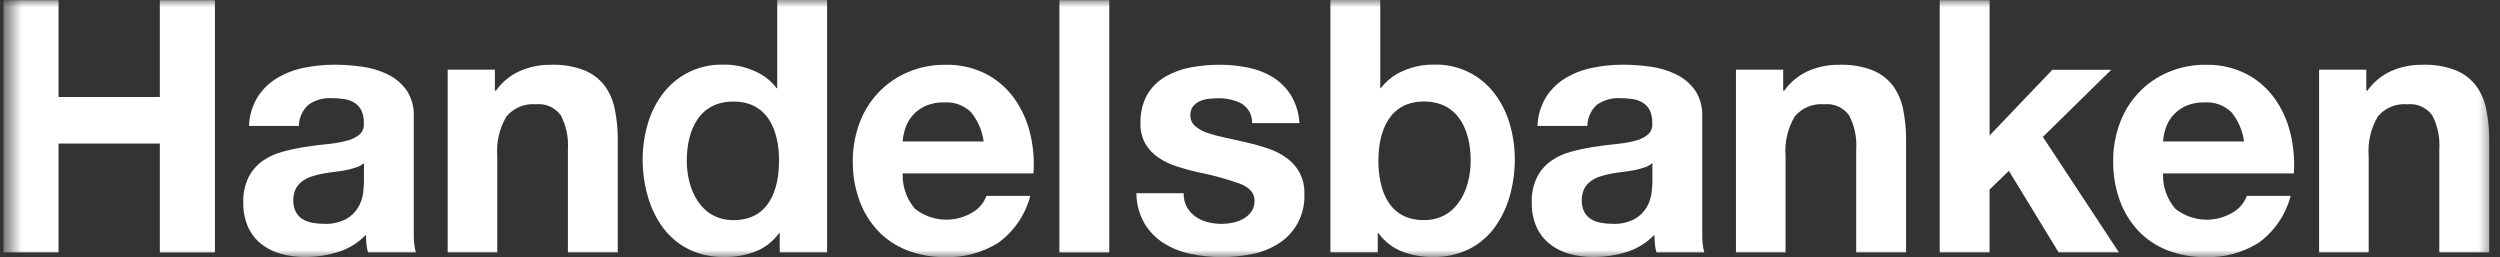 <svg width="175" height="18" viewBox="0 0 175 18" fill="none" xmlns="http://www.w3.org/2000/svg">
<rect x="0" y="0" width="175" height="18" fill="#333333" stroke="none"/>
<mask id="mask0_755_2019" style="mask-type:alpha" maskUnits="userSpaceOnUse" x="0" y="0" width="175" height="18">
<rect x="0.521" width="174" height="18" fill="#D9D9D9"/>
</mask>
<g mask="url(#mask0_755_2019)">
<path fill-rule="evenodd" clip-rule="evenodd" d="M93.129 17.664V0H96.618V6.175H96.654C97.069 5.632 97.62 5.209 98.25 4.951C98.932 4.653 99.669 4.507 100.412 4.524C101.223 4.502 102.029 4.675 102.761 5.028C103.492 5.381 104.131 5.904 104.624 6.554C105.102 7.187 105.46 7.905 105.68 8.669C105.918 9.476 106.038 10.314 106.036 11.156C106.038 12.027 105.919 12.894 105.68 13.731C105.461 14.518 105.104 15.26 104.626 15.92C104.158 16.557 103.548 17.074 102.846 17.43C102.067 17.813 101.21 18.004 100.344 17.987C99.616 18.001 98.892 17.88 98.209 17.629C97.521 17.373 96.923 16.919 96.491 16.321H96.443V17.664H93.129ZM99.676 7.106C97.27 7.106 96.489 9.151 96.489 11.23H96.487C96.487 13.334 97.222 15.414 99.679 15.408C101.979 15.408 102.947 13.255 102.947 11.251C102.947 9.148 102.107 7.106 99.676 7.106Z" fill="white"/>
<path fill-rule="evenodd" clip-rule="evenodd" d="M54.405 0.002V6.177H54.369C53.954 5.634 53.403 5.211 52.773 4.953C52.091 4.655 51.354 4.51 50.611 4.526C49.8 4.504 48.995 4.677 48.262 5.03C47.53 5.383 46.892 5.906 46.399 6.556C45.921 7.189 45.563 7.906 45.343 8.671C45.105 9.478 44.985 10.316 44.987 11.158C44.984 12.029 45.104 12.896 45.343 13.733C45.562 14.52 45.919 15.262 46.398 15.922C46.865 16.559 47.474 17.076 48.176 17.432C48.955 17.815 49.813 18.006 50.679 17.989C51.407 18.003 52.13 17.881 52.814 17.631C53.502 17.376 54.1 16.921 54.532 16.323H54.581V17.667H57.896V0.002H54.405ZM51.343 15.41C49.042 15.41 48.075 13.257 48.075 11.253C48.075 9.153 48.914 7.108 51.346 7.108C53.751 7.108 54.533 9.15 54.533 11.232C54.533 13.336 53.801 15.41 51.343 15.41Z" fill="white"/>
<path d="M4.097 0.012V6.79H11.188V0.012H15.045V17.67H11.188V10.048H4.097V17.668H0.243V0.012H4.097Z" fill="white"/>
<path fill-rule="evenodd" clip-rule="evenodd" d="M18.054 6.759C18.406 6.221 18.876 5.772 19.428 5.446C20.009 5.106 20.643 4.867 21.303 4.74C21.993 4.6 22.696 4.529 23.4 4.529C24.047 4.53 24.694 4.576 25.335 4.666C25.956 4.747 26.56 4.926 27.125 5.198C27.649 5.45 28.104 5.828 28.449 6.299C28.815 6.85 28.996 7.505 28.964 8.167V16.482C28.96 16.882 29.008 17.28 29.108 17.667H25.759C25.712 17.499 25.678 17.328 25.659 17.154C25.641 17.027 25.634 16.862 25.628 16.703C25.624 16.607 25.621 16.513 25.615 16.432C25.075 17 24.4 17.417 23.654 17.645C22.906 17.875 22.128 17.992 21.346 17.991C20.775 17.995 20.206 17.919 19.655 17.766C19.155 17.63 18.689 17.395 18.281 17.073C17.886 16.756 17.571 16.349 17.362 15.885C17.129 15.346 17.016 14.763 17.031 14.176C17.008 13.555 17.139 12.938 17.411 12.381C17.646 11.933 17.982 11.548 18.392 11.256C18.811 10.967 19.275 10.754 19.765 10.625C20.278 10.485 20.798 10.373 21.322 10.29C21.846 10.208 22.36 10.142 22.867 10.092C23.321 10.051 23.772 9.976 24.215 9.867C24.554 9.794 24.872 9.646 25.147 9.434C25.263 9.332 25.353 9.203 25.409 9.059C25.464 8.914 25.484 8.758 25.466 8.604C25.48 8.292 25.417 7.981 25.283 7.7C25.169 7.486 25 7.307 24.794 7.181C24.576 7.052 24.335 6.968 24.085 6.933C23.798 6.89 23.508 6.87 23.218 6.871C22.646 6.839 22.079 6.997 21.605 7.321C21.393 7.507 21.223 7.736 21.105 7.994C20.987 8.251 20.924 8.531 20.921 8.814H17.431C17.453 8.086 17.668 7.376 18.054 6.759ZM24.925 11.722C24.693 11.799 24.456 11.861 24.215 11.907C23.962 11.957 23.697 11.998 23.42 12.031C23.142 12.063 22.865 12.104 22.588 12.154C22.327 12.203 22.069 12.269 21.817 12.352C21.58 12.426 21.357 12.539 21.156 12.686C20.968 12.827 20.813 13.008 20.703 13.217C20.58 13.471 20.521 13.751 20.532 14.034C20.523 14.307 20.582 14.579 20.703 14.825C20.811 15.032 20.972 15.207 21.168 15.331C21.379 15.461 21.611 15.549 21.854 15.592C22.12 15.642 22.391 15.667 22.662 15.667C23.214 15.698 23.764 15.578 24.253 15.32C24.597 15.122 24.883 14.838 25.085 14.495C25.258 14.195 25.37 13.864 25.416 13.521C25.452 13.258 25.473 12.994 25.478 12.729V11.419C25.316 11.556 25.128 11.659 24.925 11.722Z" fill="white"/>
<path fill-rule="evenodd" clip-rule="evenodd" d="M109.619 5.446C109.068 5.772 108.598 6.221 108.246 6.759C107.861 7.376 107.645 8.086 107.623 8.814H111.113C111.116 8.531 111.179 8.251 111.297 7.994C111.415 7.736 111.585 7.507 111.797 7.321C112.271 6.997 112.838 6.839 113.41 6.871C113.7 6.87 113.99 6.89 114.277 6.933C114.527 6.968 114.768 7.052 114.986 7.181C115.192 7.307 115.361 7.486 115.475 7.7C115.609 7.981 115.672 8.292 115.658 8.604C115.676 8.758 115.657 8.914 115.601 9.059C115.545 9.203 115.456 9.332 115.339 9.434C115.064 9.646 114.746 9.794 114.408 9.867C113.964 9.976 113.513 10.051 113.059 10.092C112.553 10.142 112.037 10.208 111.514 10.29C110.99 10.373 110.47 10.485 109.957 10.625C109.467 10.754 109.002 10.967 108.584 11.256C108.174 11.548 107.838 11.933 107.604 12.381C107.331 12.938 107.2 13.555 107.224 14.176C107.209 14.763 107.321 15.346 107.554 15.885C107.763 16.349 108.078 16.756 108.474 17.073C108.881 17.395 109.347 17.63 109.846 17.766C110.398 17.919 110.966 17.995 111.539 17.991C112.32 17.992 113.097 17.875 113.846 17.645C114.592 17.417 115.267 17 115.806 16.432C115.813 16.516 115.817 16.613 115.821 16.712C115.827 16.868 115.833 17.029 115.851 17.154C115.871 17.328 115.904 17.499 115.951 17.667H119.3C119.2 17.28 119.152 16.882 119.156 16.482V8.167C119.188 7.505 119.008 6.85 118.641 6.299C118.296 5.828 117.842 5.45 117.317 5.198C116.752 4.926 116.147 4.747 115.527 4.666C114.885 4.576 114.239 4.53 113.592 4.529C112.888 4.529 112.186 4.6 111.495 4.74C110.835 4.867 110.201 5.106 109.619 5.446ZM114.408 11.907C114.648 11.861 114.885 11.799 115.117 11.722C115.32 11.658 115.507 11.553 115.668 11.414V12.724C115.664 12.991 115.643 13.257 115.608 13.521C115.562 13.864 115.45 14.195 115.278 14.495C115.076 14.838 114.789 15.122 114.446 15.32C113.956 15.578 113.406 15.698 112.854 15.667C112.583 15.667 112.313 15.642 112.046 15.592C111.803 15.549 111.571 15.461 111.361 15.331C111.164 15.207 111.003 15.032 110.895 14.825C110.774 14.579 110.715 14.307 110.724 14.034C110.713 13.751 110.772 13.471 110.895 13.217C111.005 13.008 111.16 12.827 111.348 12.686C111.548 12.539 111.772 12.426 112.009 12.352C112.262 12.269 112.518 12.203 112.78 12.154C113.058 12.104 113.334 12.063 113.612 12.031C113.89 11.998 114.155 11.957 114.408 11.907Z" fill="white"/>
<path d="M34.642 4.878V6.348H34.716C35.142 5.75 35.717 5.277 36.382 4.975C37.081 4.669 37.837 4.519 38.598 4.534C39.382 4.508 40.163 4.638 40.896 4.918C41.452 5.141 41.939 5.508 42.31 5.981C42.671 6.472 42.919 7.038 43.035 7.638C43.18 8.35 43.25 9.075 43.244 9.802V17.667H39.753V10.442C39.807 9.624 39.637 8.806 39.261 8.079C39.064 7.806 38.798 7.59 38.492 7.453C38.185 7.316 37.848 7.263 37.515 7.299C37.128 7.264 36.738 7.323 36.378 7.472C36.019 7.621 35.7 7.854 35.449 8.153C34.951 9 34.728 9.981 34.809 10.961V17.667H31.337V4.878H34.642Z" fill="white"/>
<path d="M124.823 6.348V4.878H121.517V17.667H124.989V10.961C124.908 9.981 125.132 9 125.629 8.153C125.88 7.854 126.199 7.621 126.559 7.472C126.919 7.323 127.308 7.264 127.695 7.299C128.028 7.263 128.365 7.316 128.672 7.453C128.979 7.59 129.245 7.806 129.442 8.079C129.817 8.806 129.988 9.624 129.934 10.442V17.667H133.425V9.802C133.431 9.075 133.361 8.35 133.216 7.638C133.1 7.038 132.852 6.472 132.491 5.981C132.12 5.507 131.632 5.141 131.077 4.918C130.344 4.638 129.563 4.508 128.78 4.534C128.018 4.519 127.262 4.669 126.563 4.975C125.897 5.277 125.323 5.75 124.898 6.348H124.823Z" fill="white"/>
<path d="M165.641 4.878V6.348H165.715C166.141 5.75 166.716 5.277 167.381 4.975C168.079 4.669 168.836 4.519 169.597 4.534C170.381 4.508 171.162 4.638 171.895 4.918C172.451 5.141 172.938 5.507 173.309 5.981C173.67 6.472 173.918 7.038 174.034 7.638C174.179 8.35 174.25 9.075 174.243 9.802V17.667H170.752V10.442C170.806 9.624 170.636 8.806 170.261 8.079C170.064 7.806 169.798 7.59 169.491 7.453C169.184 7.316 168.848 7.263 168.514 7.299C168.127 7.264 167.737 7.323 167.377 7.472C167.018 7.621 166.699 7.854 166.448 8.153C165.95 9 165.727 9.981 165.808 10.961V17.667H162.336V4.878H165.641Z" fill="white"/>
<path fill-rule="evenodd" clip-rule="evenodd" d="M66.045 15.372C65.317 15.331 64.618 15.065 64.044 14.611C63.458 13.927 63.152 13.043 63.189 12.139H72.342C72.411 11.182 72.328 10.22 72.097 9.29C71.883 8.416 71.504 7.592 70.98 6.863C70.461 6.15 69.785 5.569 69.004 5.166C68.128 4.728 67.159 4.512 66.182 4.535C65.276 4.523 64.378 4.7 63.543 5.055C62.767 5.384 62.067 5.87 61.486 6.483C60.905 7.096 60.455 7.823 60.164 8.619C59.847 9.473 59.689 10.379 59.696 11.291C59.686 12.219 59.84 13.141 60.151 14.014C60.434 14.804 60.873 15.528 61.442 16.142C62.013 16.745 62.709 17.214 63.481 17.515C64.343 17.847 65.259 18.011 66.181 17.997C67.478 18.036 68.758 17.691 69.862 17.006C70.974 16.208 71.774 15.042 72.12 13.711H69.051C68.877 14.184 68.548 14.584 68.118 14.843C67.497 15.229 66.774 15.414 66.045 15.372ZM67.107 7.311C67.435 7.431 67.734 7.62 67.983 7.866C68.454 8.451 68.756 9.155 68.854 9.902H63.185C63.208 9.616 63.262 9.333 63.345 9.058C63.44 8.732 63.599 8.428 63.811 8.164C64.052 7.867 64.353 7.626 64.695 7.457C65.128 7.253 65.603 7.155 66.081 7.171C66.429 7.144 66.779 7.191 67.107 7.311Z" fill="white"/>
<path d="M77.649 0.012V17.67H74.158V0.012H77.649Z" fill="white"/>
<path d="M83.688 15.166C83.44 14.992 83.235 14.765 83.085 14.501C82.924 14.202 82.845 13.865 82.856 13.525H79.547C79.551 14.275 79.749 15.012 80.124 15.661C80.464 16.216 80.926 16.686 81.475 17.032C82.052 17.389 82.689 17.64 83.353 17.773C84.063 17.922 84.787 17.998 85.512 17.998C86.225 17.998 86.936 17.928 87.635 17.788C88.293 17.662 88.921 17.414 89.488 17.056C90.073 16.691 90.549 16.174 90.869 15.56C91.188 14.946 91.339 14.258 91.306 13.565C91.324 13.044 91.205 12.526 90.962 12.066C90.736 11.665 90.426 11.318 90.053 11.05C89.658 10.768 89.224 10.547 88.764 10.394C88.276 10.228 87.779 10.088 87.276 9.973C86.784 9.858 86.301 9.751 85.827 9.651C85.4 9.565 84.977 9.453 84.562 9.317C84.236 9.215 83.933 9.052 83.669 8.834C83.558 8.741 83.469 8.623 83.409 8.49C83.35 8.357 83.321 8.212 83.325 8.067C83.313 7.839 83.383 7.615 83.522 7.435C83.651 7.279 83.816 7.156 84.001 7.076C84.201 6.991 84.412 6.936 84.628 6.915C84.84 6.891 85.053 6.879 85.267 6.878C85.829 6.864 86.385 6.988 86.889 7.239C87.127 7.378 87.324 7.58 87.458 7.823C87.592 8.066 87.659 8.341 87.651 8.618H90.96C90.924 7.922 90.717 7.246 90.358 6.65C90.034 6.143 89.602 5.716 89.092 5.4C88.559 5.076 87.973 4.85 87.361 4.731C86.703 4.598 86.032 4.532 85.361 4.533C84.685 4.532 84.011 4.595 83.347 4.719C82.725 4.831 82.127 5.048 81.578 5.363C81.058 5.664 80.623 6.094 80.313 6.612C79.972 7.231 79.806 7.933 79.835 8.641C79.818 9.139 79.937 9.631 80.178 10.066C80.406 10.452 80.717 10.782 81.088 11.031C81.487 11.298 81.921 11.506 82.377 11.65C82.861 11.806 83.357 11.943 83.865 12.058C84.853 12.251 85.825 12.516 86.775 12.851C87.469 13.115 87.817 13.511 87.817 14.038C87.827 14.316 87.749 14.589 87.594 14.818C87.448 15.023 87.259 15.192 87.04 15.313C86.81 15.44 86.561 15.532 86.304 15.585C86.049 15.64 85.79 15.669 85.53 15.671C85.195 15.672 84.861 15.631 84.535 15.548C84.232 15.473 83.945 15.344 83.688 15.166Z" fill="white"/>
<path d="M139.271 0.012V9.485L143.663 4.885H147.786L143.001 9.583L148.327 17.67H144.105L140.621 11.958L139.27 13.269V17.67H135.78V0.012H139.271Z" fill="white"/>
<path fill-rule="evenodd" clip-rule="evenodd" d="M154.272 15.372C153.544 15.331 152.845 15.065 152.271 14.611C151.684 13.927 151.376 13.043 151.412 12.139H160.567C160.635 11.182 160.551 10.22 160.32 9.29C160.107 8.416 159.728 7.592 159.204 6.863C158.686 6.151 158.009 5.57 157.229 5.166C156.353 4.728 155.385 4.512 154.407 4.535C153.501 4.523 152.603 4.7 151.768 5.055C150.992 5.384 150.292 5.87 149.711 6.483C149.129 7.096 148.68 7.823 148.388 8.619C148.072 9.473 147.914 10.379 147.922 11.291C147.912 12.219 148.065 13.141 148.377 14.014C148.658 14.804 149.098 15.528 149.666 16.142C150.238 16.745 150.934 17.214 151.705 17.515C152.568 17.847 153.484 18.011 154.407 17.997C155.704 18.036 156.983 17.691 158.088 17.006C159.2 16.207 159.999 15.041 160.346 13.711H157.278C157.104 14.184 156.775 14.584 156.345 14.843C155.725 15.229 155.001 15.414 154.272 15.372ZM155.334 7.311C155.662 7.431 155.962 7.621 156.211 7.866C156.682 8.451 156.984 9.155 157.083 9.902H151.413C151.436 9.616 151.489 9.333 151.572 9.058C151.668 8.732 151.826 8.428 152.038 8.164C152.279 7.867 152.58 7.626 152.922 7.457C153.355 7.253 153.831 7.155 154.308 7.171C154.656 7.144 155.007 7.191 155.334 7.311Z" fill="white"/>
</g>
</svg>

